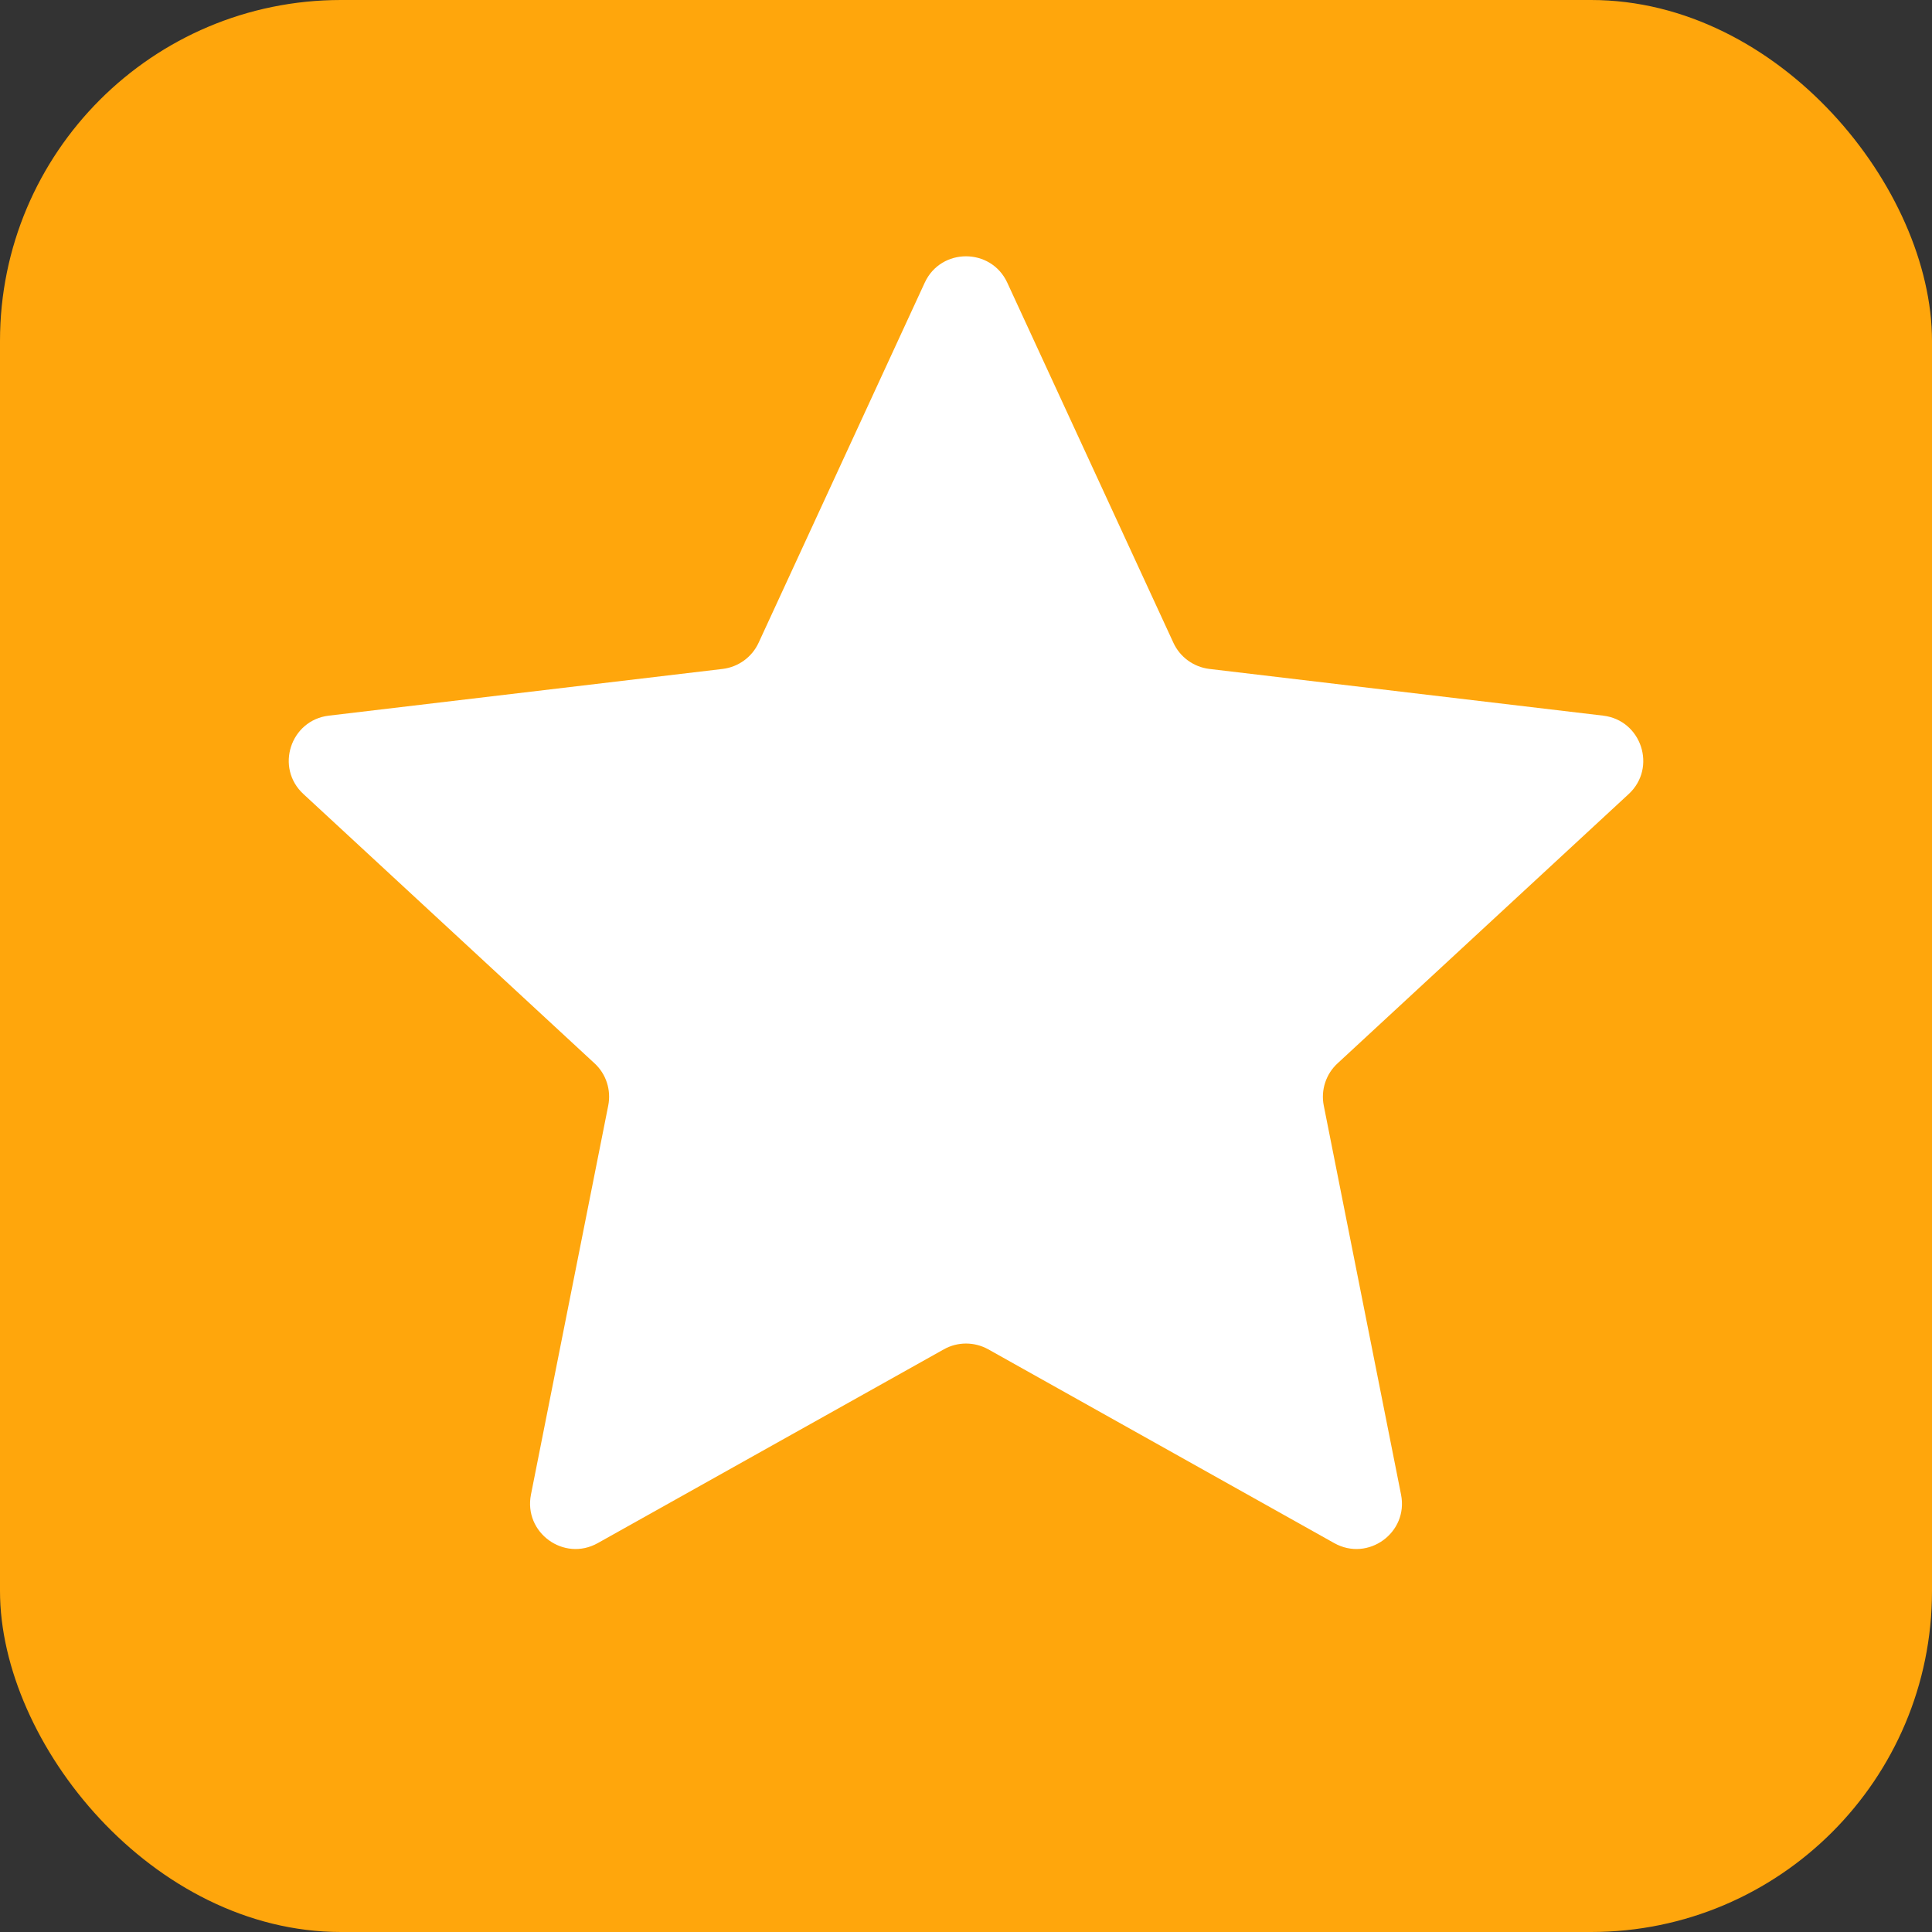 <svg width="17" height="17" viewBox="0 0 17 17" fill="none" xmlns="http://www.w3.org/2000/svg">
<rect x="0" y="0" width="17" height="17" fill="#333333" stroke="none"/>
<rect width="17" height="17" rx="3" fill="#FFA60C"/>
<path d="M8.137 2.487C8.28 2.178 8.72 2.178 8.863 2.487L10.325 5.656C10.383 5.782 10.503 5.869 10.641 5.886L14.106 6.297C14.445 6.337 14.581 6.756 14.331 6.987L11.769 9.357C11.667 9.451 11.621 9.592 11.648 9.728L12.328 13.151C12.395 13.486 12.038 13.745 11.74 13.578L8.696 11.873C8.574 11.805 8.426 11.805 8.305 11.873L5.26 13.578C4.962 13.745 4.606 13.486 4.672 13.151L5.352 9.728C5.379 9.592 5.334 9.451 5.232 9.357L2.67 6.987C2.419 6.756 2.555 6.337 2.894 6.297L6.359 5.886C6.497 5.869 6.617 5.782 6.675 5.656L8.137 2.487Z" fill="white"/>
</svg>
